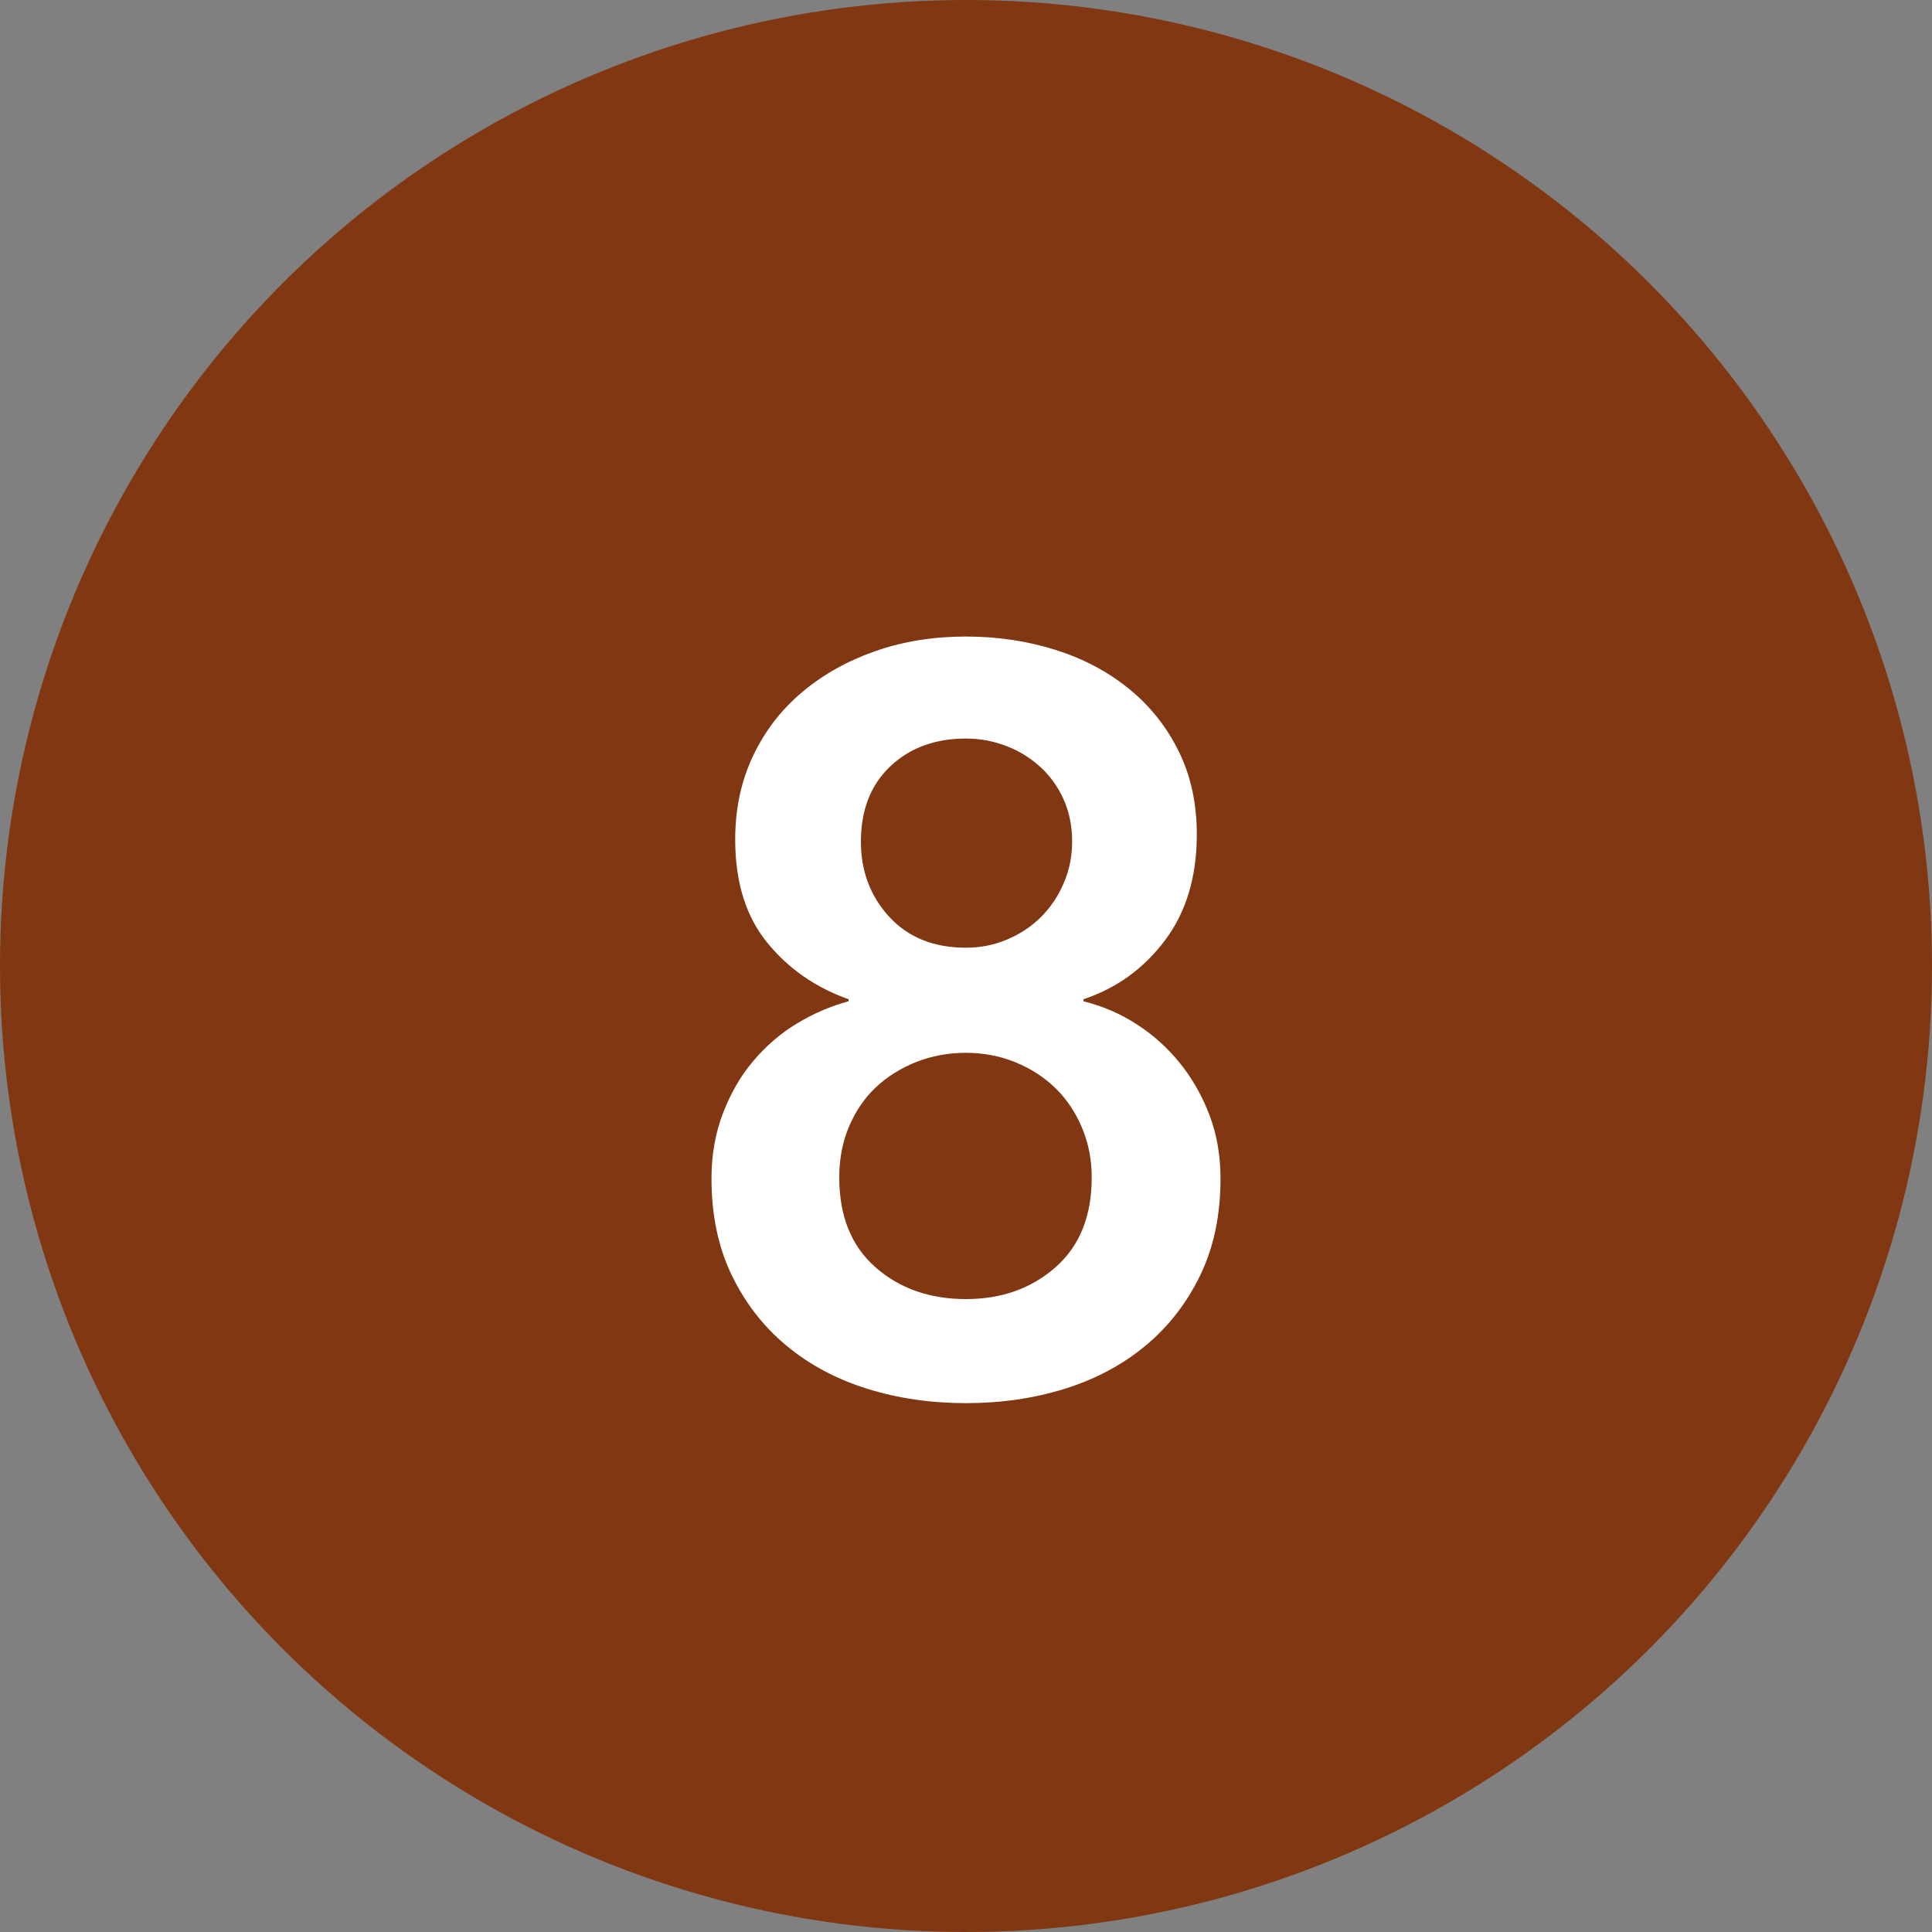 <?xml version="1.0" encoding="UTF-8"?>
<svg width="15px" height="15px" viewBox="0 0 15 15" version="1.1" xmlns="http://www.w3.org/2000/svg" xmlns:xlink="http://www.w3.org/1999/xlink">
    <rect x="0" y="0" width="15" height="15" fill="#808080" stroke="none"/>
    <title>icn-storia08</title>
    <g id="Page-1" stroke="none" stroke-width="1" fill="none" fill-rule="evenodd">
        <g id="icn-storia08">
            <circle id="Oval" fill="#813711" cx="7.5" cy="7.5" r="7.5"></circle>
            <g id="8" transform="translate(5.524, 4.942)" fill="#FFFFFF" fill-rule="nonzero">
                <path d="M1.976,0 C2.221,0 2.453,0.035 2.672,0.104 C2.891,0.173 3.081,0.275 3.244,0.408 C3.407,0.541 3.535,0.703 3.628,0.892 C3.721,1.081 3.768,1.296 3.768,1.536 C3.768,1.867 3.685,2.141 3.52,2.36 C3.355,2.579 3.144,2.731 2.888,2.816 L2.888,2.832 C3.037,2.869 3.176,2.929 3.304,3.012 C3.432,3.095 3.544,3.196 3.64,3.316 C3.736,3.436 3.812,3.571 3.868,3.72 C3.924,3.869 3.952,4.032 3.952,4.208 C3.952,4.491 3.9,4.74 3.796,4.956 C3.692,5.172 3.551,5.355 3.372,5.504 C3.193,5.653 2.984,5.765 2.744,5.84 C2.504,5.915 2.248,5.952 1.976,5.952 C1.704,5.952 1.448,5.915 1.208,5.84 C0.968,5.765 0.759,5.653 0.58,5.504 C0.401,5.355 0.26,5.172 0.156,4.956 C0.052,4.74 0,4.491 0,4.208 C0,4.027 0.029,3.859 0.088,3.704 C0.147,3.549 0.225,3.413 0.324,3.296 C0.423,3.179 0.536,3.081 0.664,3.004 C0.792,2.927 0.925,2.869 1.064,2.832 L1.064,2.816 C0.808,2.725 0.597,2.579 0.432,2.376 C0.267,2.173 0.184,1.907 0.184,1.576 C0.184,1.336 0.231,1.119 0.324,0.924 C0.417,0.729 0.545,0.564 0.708,0.428 C0.871,0.292 1.06,0.187 1.276,0.112 C1.492,0.037 1.725,0 1.976,0 Z M1.976,0.792 C1.736,0.792 1.54,0.864 1.388,1.008 C1.236,1.152 1.16,1.347 1.16,1.592 C1.16,1.821 1.233,2.016 1.38,2.176 C1.527,2.336 1.725,2.416 1.976,2.416 C2.088,2.416 2.195,2.395 2.296,2.352 C2.397,2.309 2.485,2.251 2.56,2.176 C2.635,2.101 2.693,2.013 2.736,1.912 C2.779,1.811 2.8,1.704 2.8,1.592 C2.8,1.469 2.777,1.359 2.732,1.26 C2.687,1.161 2.625,1.077 2.548,1.008 C2.471,0.939 2.383,0.885 2.284,0.848 C2.185,0.811 2.083,0.792 1.976,0.792 Z M1.976,3.232 C1.837,3.232 1.708,3.256 1.588,3.304 C1.468,3.352 1.364,3.417 1.276,3.5 C1.188,3.583 1.119,3.684 1.068,3.804 C1.017,3.924 0.992,4.056 0.992,4.2 C0.992,4.499 1.085,4.731 1.272,4.896 C1.459,5.061 1.693,5.144 1.976,5.144 C2.253,5.144 2.485,5.061 2.672,4.896 C2.859,4.731 2.952,4.499 2.952,4.2 C2.952,4.061 2.927,3.932 2.876,3.812 C2.825,3.692 2.756,3.589 2.668,3.504 C2.58,3.419 2.476,3.352 2.356,3.304 C2.236,3.256 2.109,3.232 1.976,3.232 Z" id="Shape"></path>
            </g>
        </g>
    </g>
</svg>